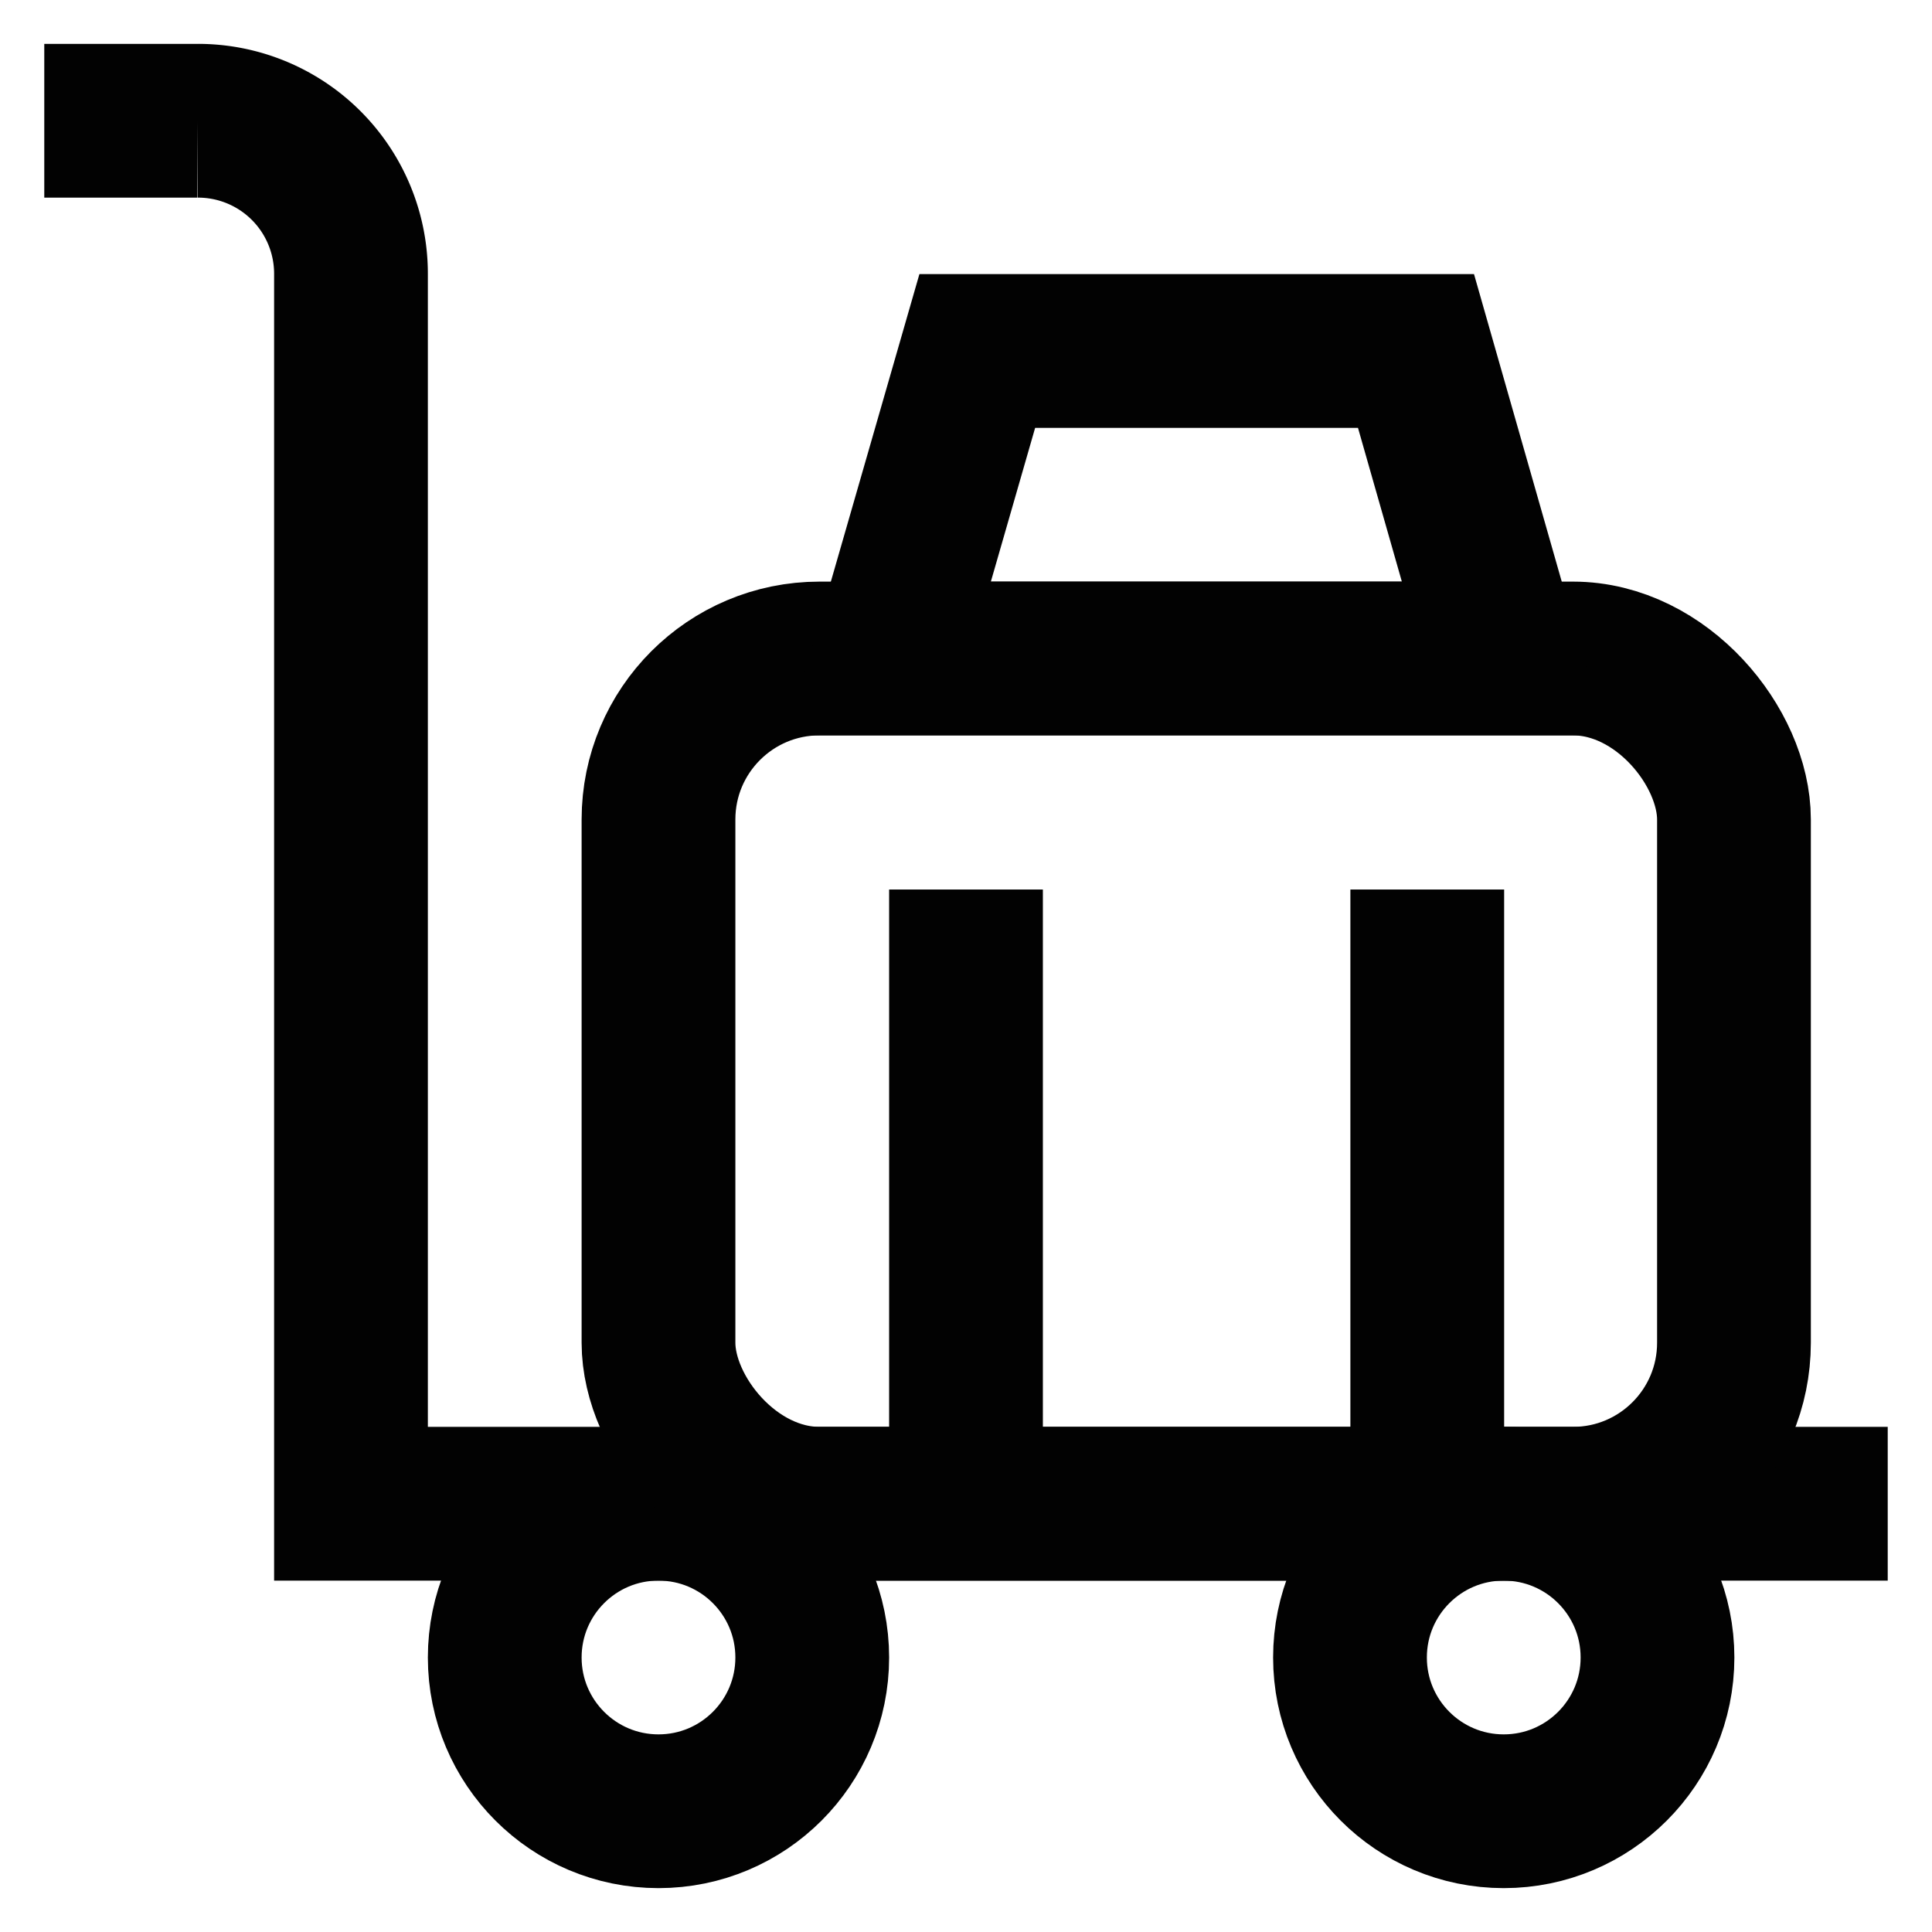 <?xml version="1.0" encoding="utf-8"?>
<svg width="800px" height="800px" viewBox="0 0 24 24" id="Layer_1" data-name="Layer 1" xmlns="http://www.w3.org/2000/svg"><defs><style>.cls-1{fill:none;stroke:#020202;stroke-miterlimit:10;stroke-width:1.91px;}</style></defs><path class="cls-1" d="M.55,1.5h1.9A1.9,1.9,0,0,1,4.36,3.41V18.68H23.45"/><circle class="cls-1" cx="8.18" cy="20.59" r="1.91"/><circle class="cls-1" cx="18.68" cy="20.59" r="1.91"/><rect class="cls-1" x="8.18" y="8.18" width="13.36" height="10.5" rx="2"/><polygon class="cls-1" points="18.68 8.18 11.04 8.18 12.14 4.36 17.59 4.36 18.68 8.18"/><line class="cls-1" x1="12" y1="11.05" x2="12" y2="18.68"/><line class="cls-1" x1="17.73" y1="11.05" x2="17.73" y2="18.68"/></svg>